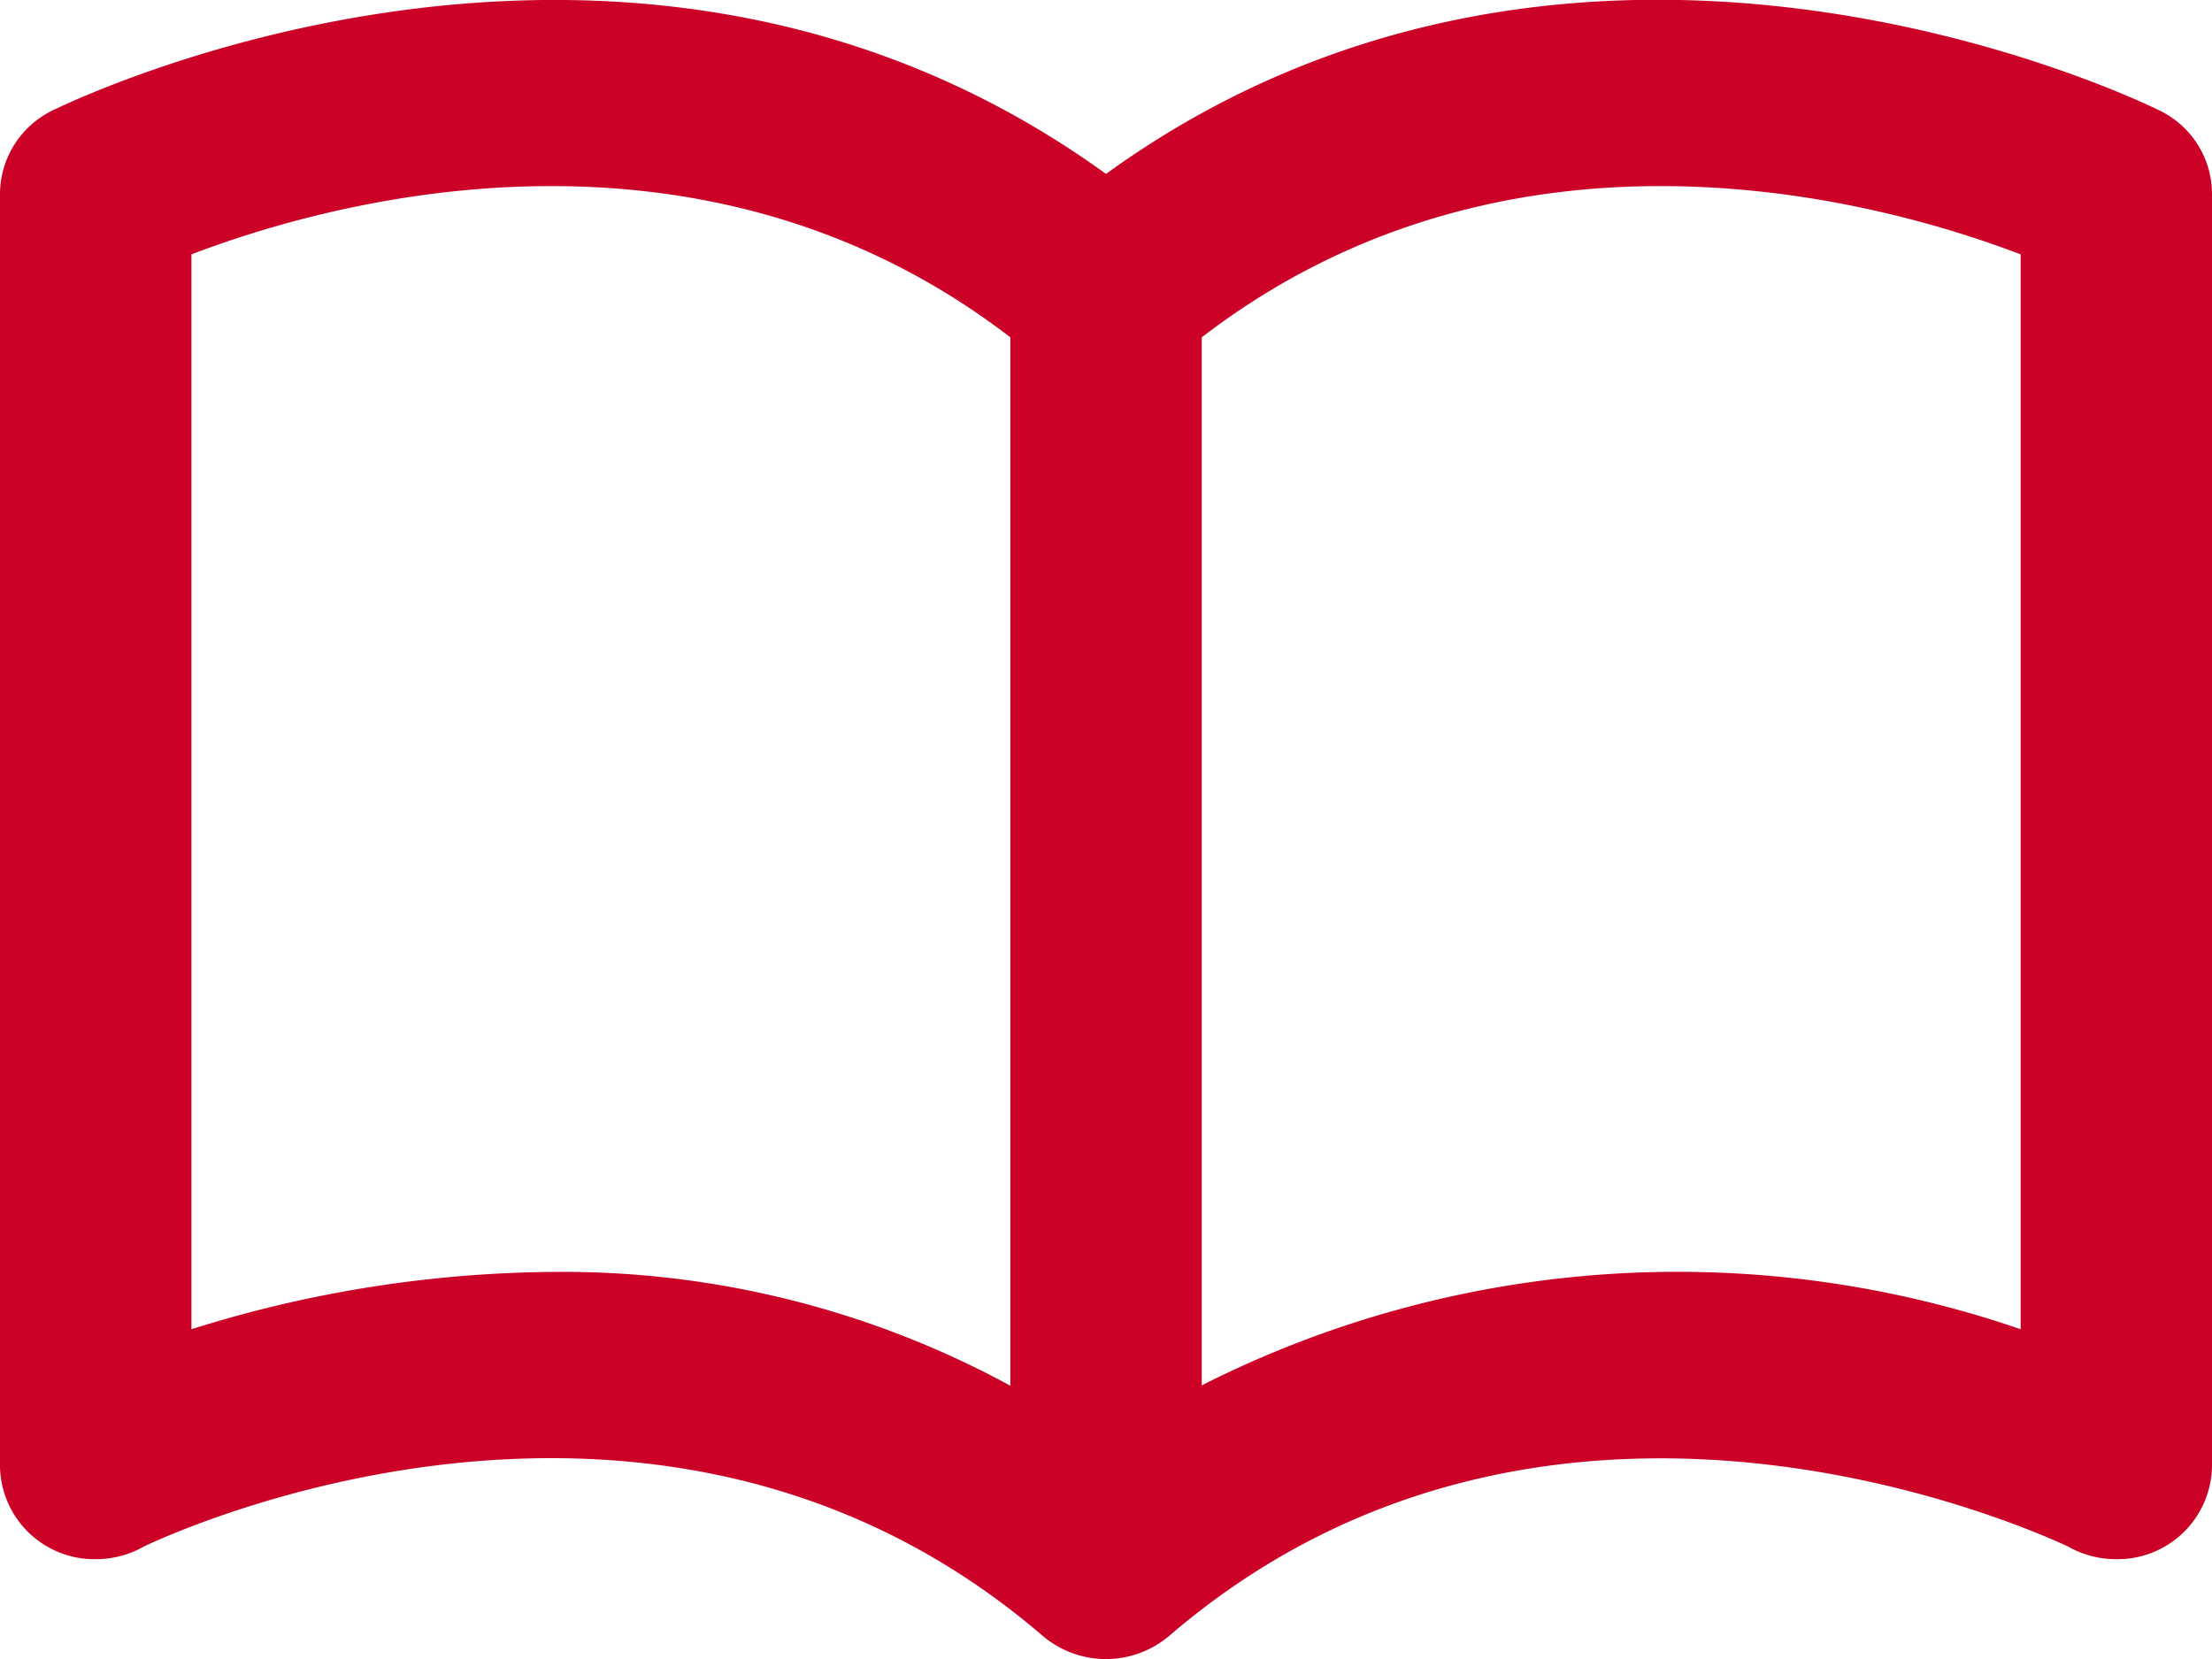 <svg xmlns="http://www.w3.org/2000/svg" xmlns:xlink="http://www.w3.org/1999/xlink" width="24" height="18" viewBox="0 0 24 18">
  <defs>
    <clipPath id="clip-path">
      <rect id="Rectangle_2648" data-name="Rectangle 2648" width="24" height="18" fill="#cb0128"/>
    </clipPath>
  </defs>
  <g id="Group_6189" data-name="Group 6189" clip-path="url(#clip-path)">
    <path id="Path_25862" data-name="Path 25862" d="M23.433,1.2c-.265-.131-6.289-3.036-11.433.687C6.856-1.833.832,1.071.567,1.2A1.011,1.011,0,0,0,0,2.1V15.911a1.024,1.024,0,0,0,1.038,1.006,1.055,1.055,0,0,0,.528-.14c.637-.3,5.723-2.484,9.746.971a1.061,1.061,0,0,0,1.375,0c4.026-3.457,9.118-1.262,9.746-.971a1.056,1.056,0,0,0,.528.14A1.024,1.024,0,0,0,24,15.907V2.1a1.006,1.006,0,0,0-.567-.9M2.077,14.424V2.76c1.472-.563,5.491-1.708,8.885.9V15.035A10.153,10.153,0,0,0,6.015,13.8a13.371,13.371,0,0,0-3.938.622m19.847,0a11.433,11.433,0,0,0-8.885.609V3.66c3.395-2.609,7.415-1.462,8.885-.9Z" transform="translate(0 0)" fill="#cb0128"/>
  </g>
</svg>
